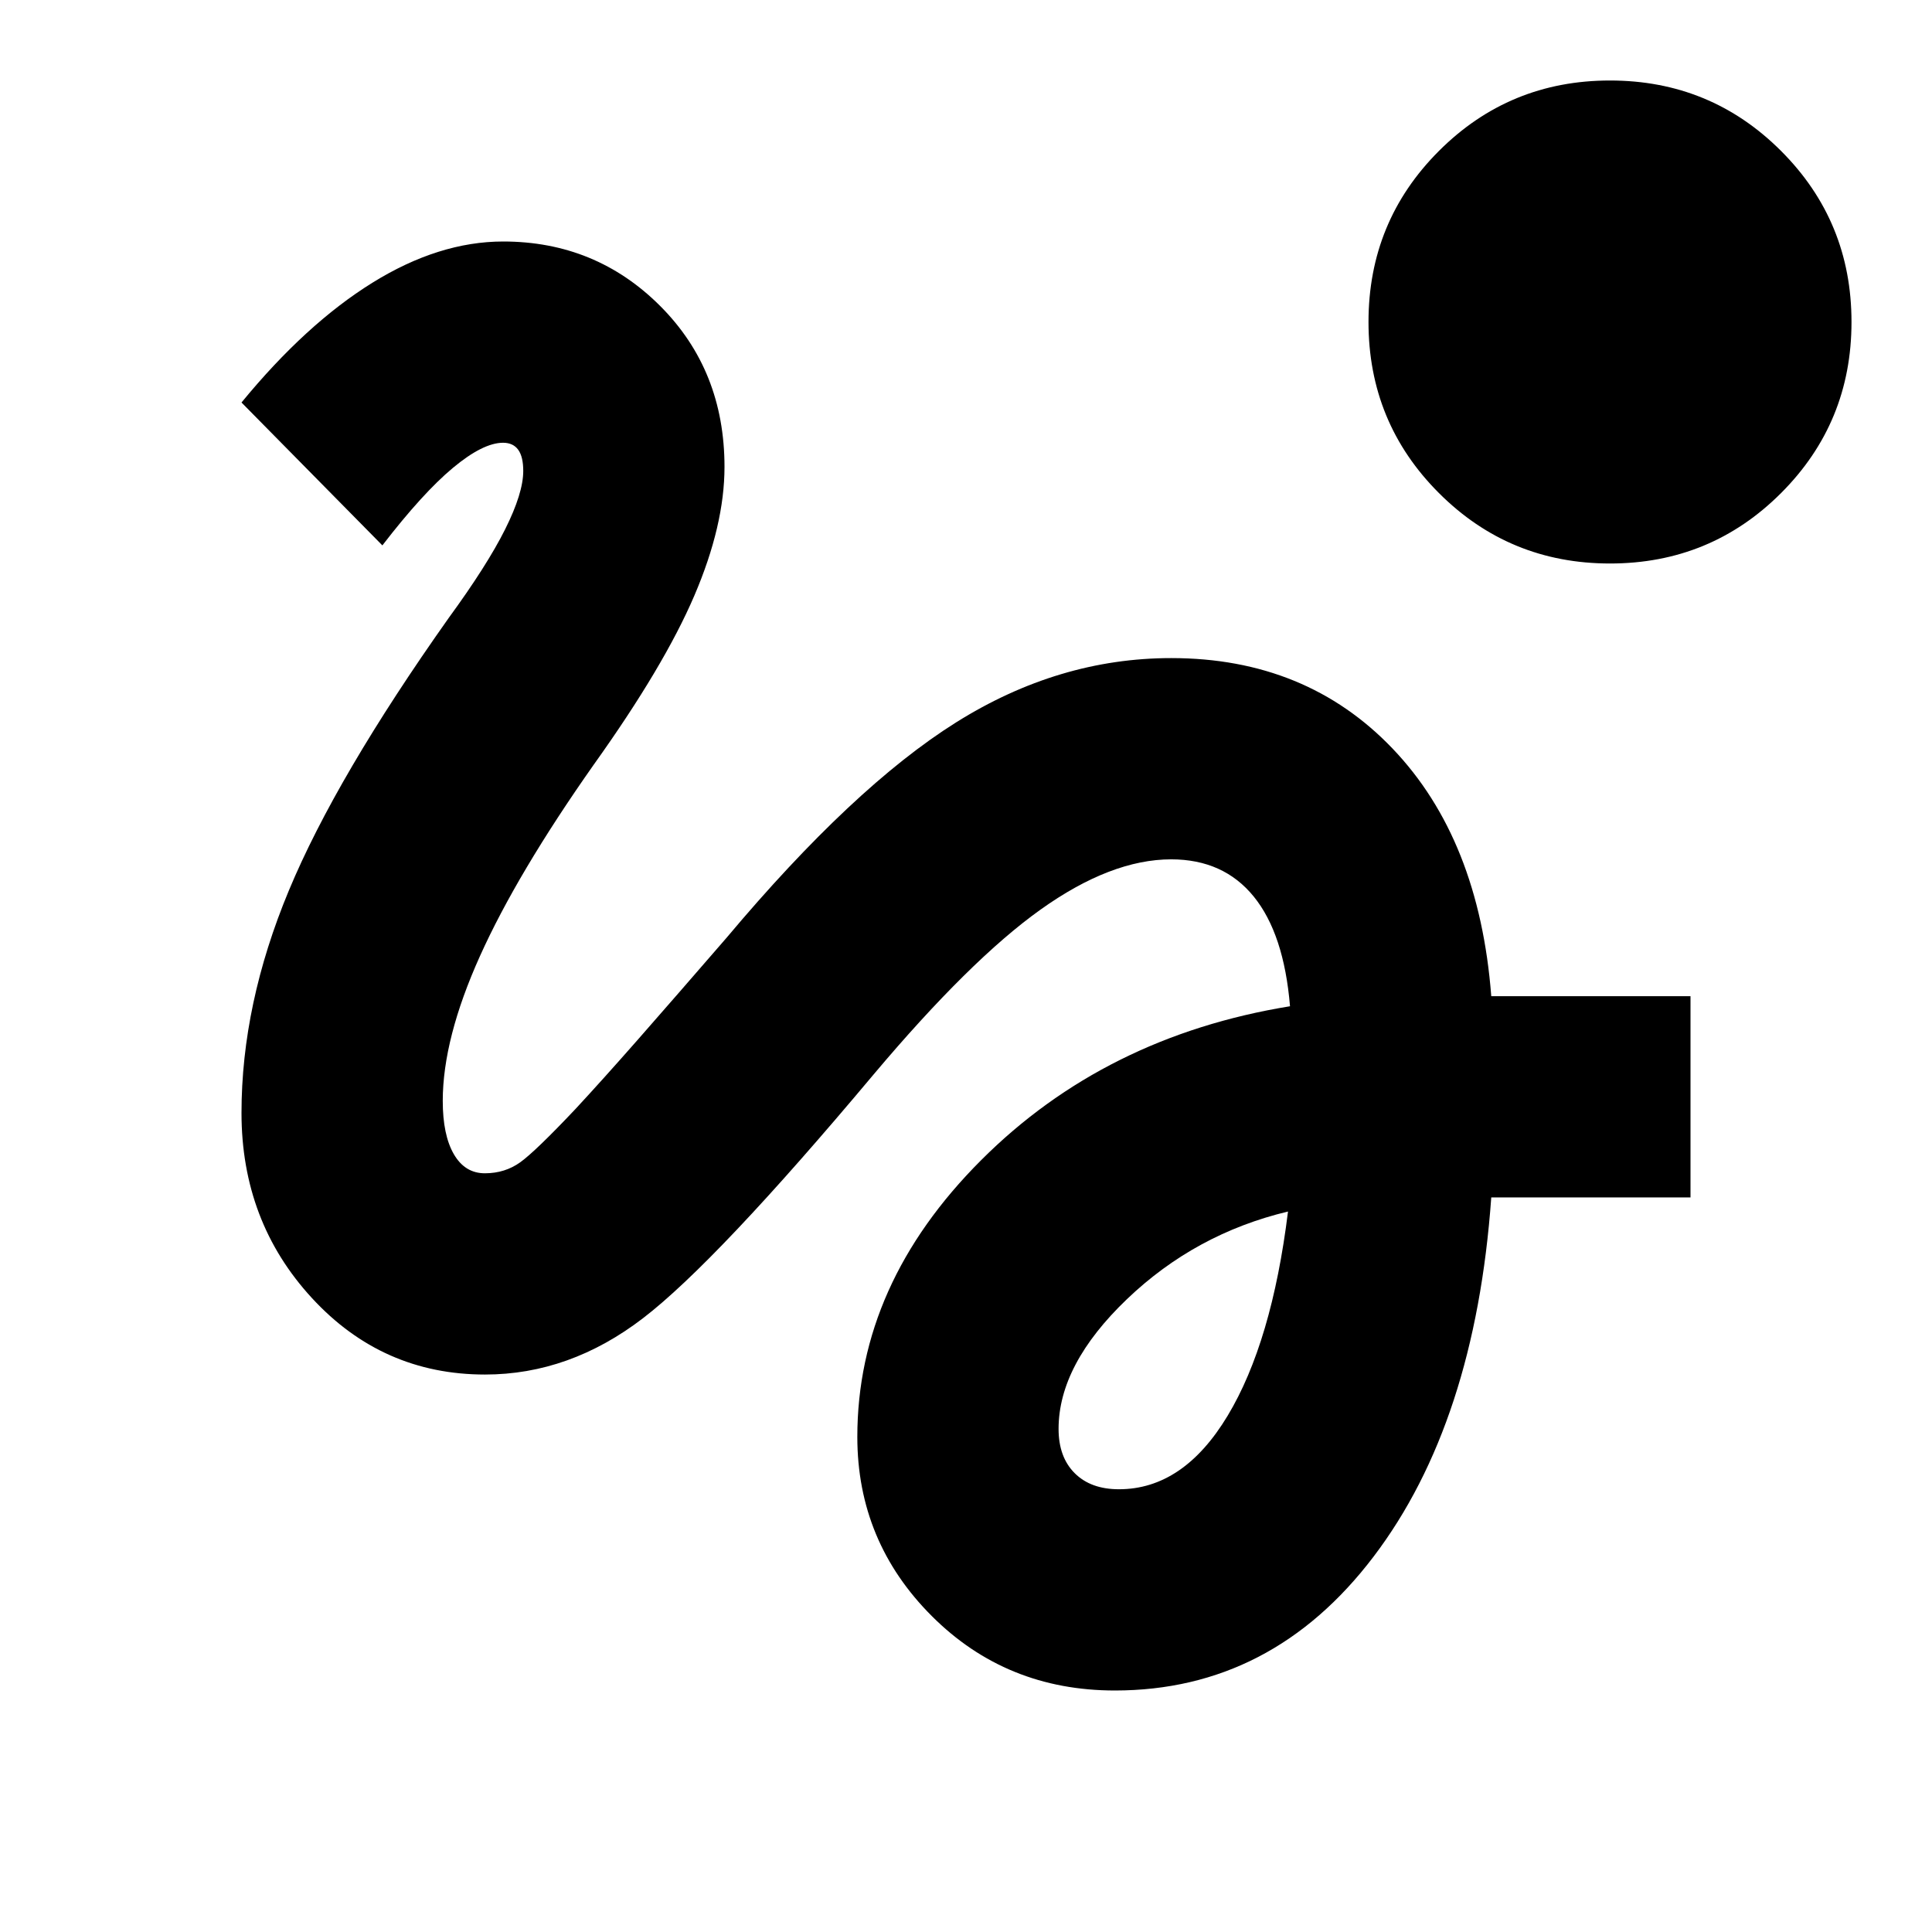 <?xml version="1.0" encoding="UTF-8"?> <svg xmlns="http://www.w3.org/2000/svg" width="48" height="48" viewBox="0 0 48 48" fill="none"><path d="M27.7 42C25.9 42 24.383 41.383 23.15 40.15C21.917 38.917 21.3 37.433 21.3 35.7C21.3 33.167 22.325 30.875 24.376 28.824C26.427 26.773 28.985 25.499 32.05 25C31.95 23.8 31.65 22.892 31.15 22.276C30.65 21.66 29.967 21.351 29.1 21.35C28.1 21.35 27.017 21.767 25.85 22.6C24.683 23.433 23.3 24.8 21.7 26.7C19.1 29.8 17.192 31.817 15.976 32.75C14.76 33.683 13.451 34.15 12.05 34.15C10.35 34.15 8.917 33.517 7.75 32.25C6.583 30.983 6 29.45 6 27.65C6 25.85 6.392 24.009 7.176 22.126C7.96 20.243 9.285 17.985 11.15 15.35C11.783 14.483 12.25 13.75 12.55 13.15C12.85 12.55 13 12.067 13 11.7C13 11.467 12.959 11.292 12.876 11.176C12.793 11.06 12.668 11.001 12.5 11C12.167 11 11.75 11.209 11.25 11.626C10.75 12.043 10.167 12.685 9.5 13.55L6 10C7.067 8.7 8.15 7.709 9.25 7.026C10.35 6.343 11.433 6.001 12.5 6C14.033 6 15.333 6.533 16.4 7.6C17.467 8.667 18 10 18 11.6C18 12.567 17.75 13.633 17.25 14.8C16.75 15.967 15.917 17.367 14.75 19C13.483 20.8 12.542 22.383 11.926 23.75C11.31 25.117 11.001 26.317 11 27.35C11 27.917 11.092 28.359 11.276 28.676C11.46 28.993 11.718 29.151 12.05 29.15C12.382 29.149 12.674 29.057 12.926 28.876C13.178 28.695 13.636 28.253 14.3 27.55C14.733 27.083 15.25 26.509 15.85 25.826C16.45 25.143 17.183 24.301 18.05 23.3C20.15 20.8 22.05 19.017 23.75 17.95C25.45 16.883 27.233 16.35 29.1 16.35C31.333 16.35 33.167 17.1 34.6 18.6C36.033 20.1 36.85 22.15 37.05 24.75H42V29.75H37.05C36.783 33.483 35.809 36.458 34.126 38.674C32.443 40.89 30.301 41.999 27.7 42ZM27.8 37C28.867 37 29.767 36.391 30.5 35.174C31.233 33.957 31.733 32.265 32 30.1C30.467 30.467 29.133 31.192 28 32.276C26.867 33.36 26.3 34.435 26.3 35.5C26.3 35.967 26.433 36.333 26.7 36.6C26.967 36.867 27.333 37 27.8 37ZM40 14C38.333 14 36.917 13.417 35.75 12.25C34.583 11.083 34 9.667 34 8C34 6.333 34.583 4.917 35.75 3.75C36.917 2.583 38.333 2 40 2C41.667 2 43.083 2.583 44.25 3.75C45.417 4.917 46 6.333 46 8C46 9.667 45.417 11.083 44.25 12.25C43.083 13.417 41.667 14 40 14Z" fill="black"></path></svg> 